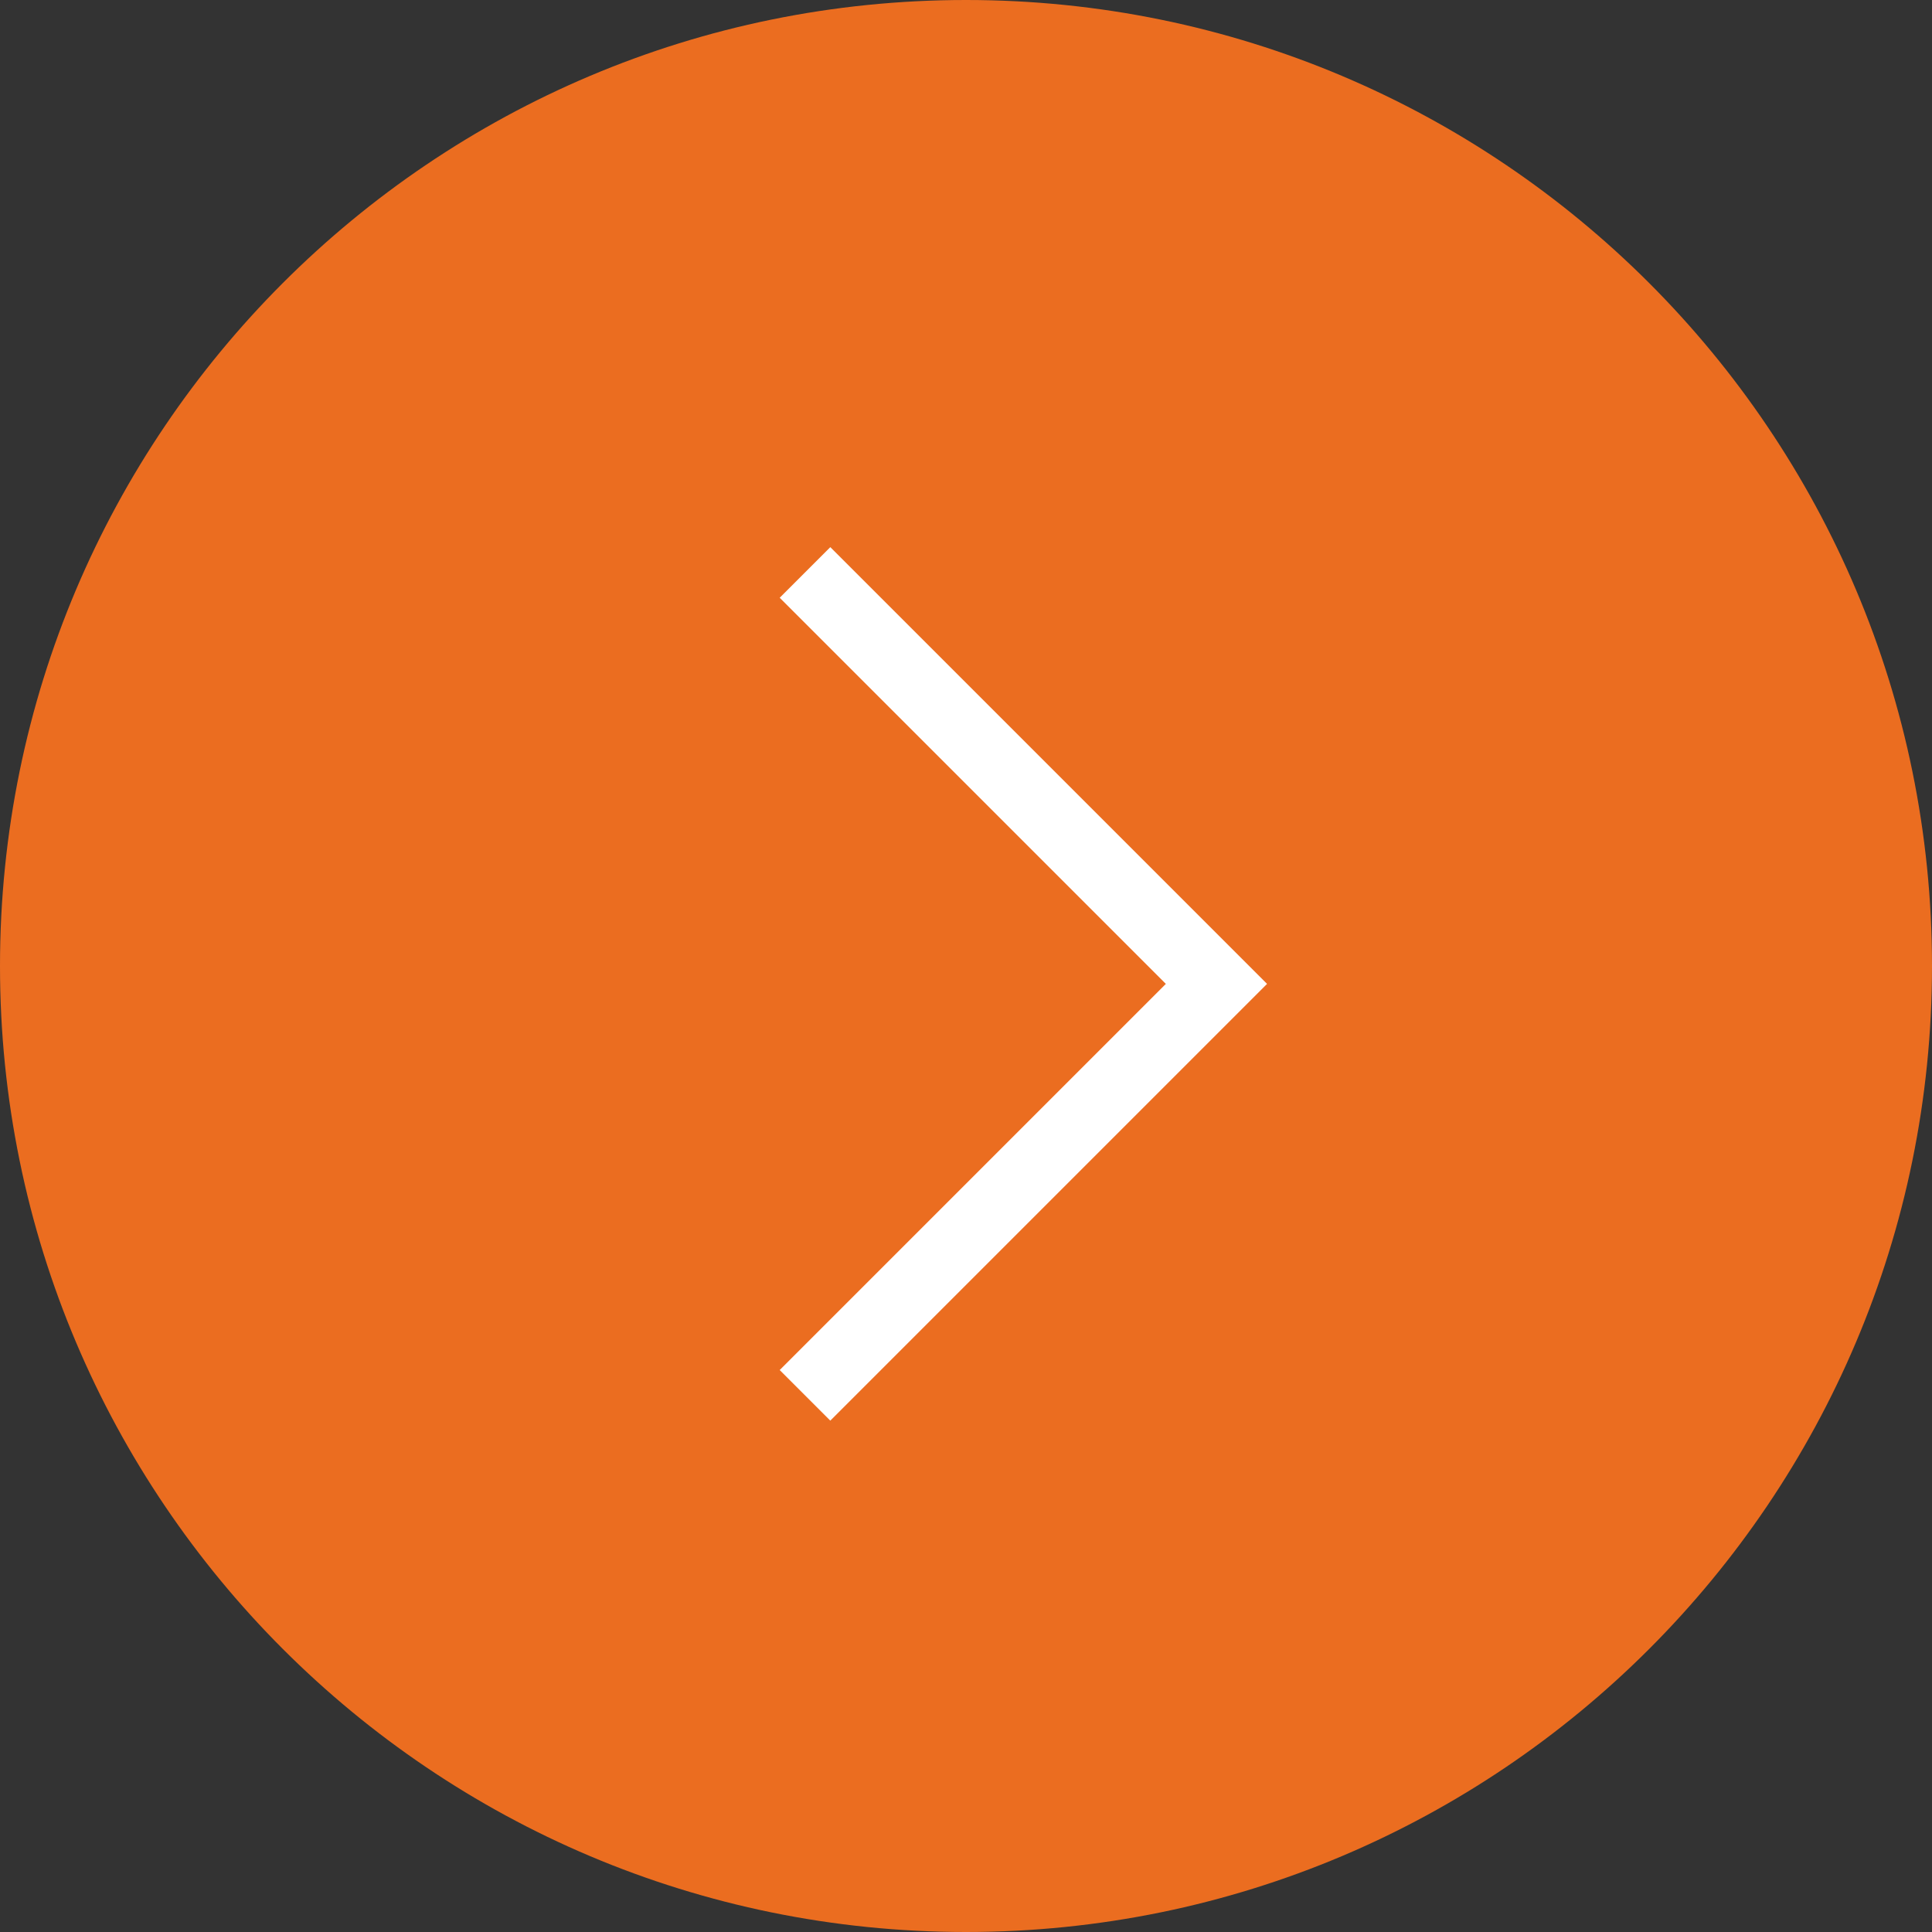 <?xml version="1.0" encoding="UTF-8"?> <svg xmlns="http://www.w3.org/2000/svg" width="54" height="54" viewBox="0 0 54 54" fill="none"><rect x="0" y="0" width="54" height="54" fill="#333333" stroke="none"/><g clip-path="url(#clip0_6553_10616)"><path d="M27 54C41.912 54 54 41.912 54 27C54 12.088 41.912 0 27 0C12.088 0 0 12.088 0 27C0 41.912 12.088 54 27 54Z" fill="#EB6D20"></path><path d="M22.5 16C26.333 19.833 30.167 23.667 34 27.5C30.167 31.333 26.333 35.167 22.5 39" stroke="white" stroke-width="2"></path></g><defs><clipPath id="clip0_6553_10616"><rect width="54" height="54" fill="white"></rect></clipPath></defs></svg> 
